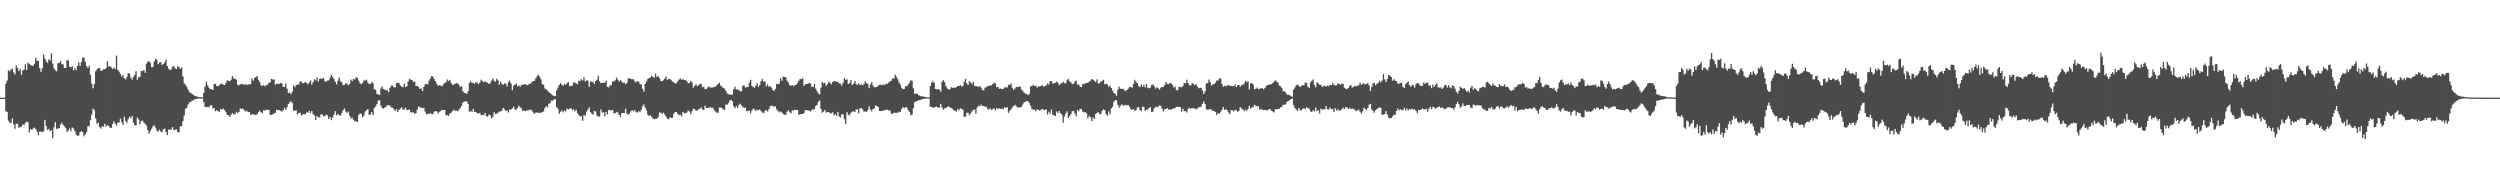 <?xml version="1.0" encoding="UTF-8"?>
<svg xmlns="http://www.w3.org/2000/svg" width="1920" height="150">
  <path d="M0 75.000h1v1.000H0zM1 75.000h1v1.000H1zM2 75.000h1v1.000H2zM3 75.000h1v1.000H3zM4 64.146h1v21.325H4zM5 61.833h1v24.273H5zM6 53.995h1v38.769H6zM7 54.723h1v39.437H7zM8 53.342h1v41.146H8zM9 52.806h1v38.151H9zM10 55.594h1v40.068H10zM11 57.200h1v41.680H11zM12 50.293h1v44.632H12zM13 52.187h1v42.937H13zM14 54.641h1v43.499H14zM15 53.016h1v44.569H15zM16 57.486h1v39.814H16zM17 54.054h1v41.562H17zM18 53.401h1v42.721H18zM19 49.367h1v44.989H19zM20 53.694h1v39.693H20zM21 48.088h1v45.713H21zM22 49.051h1v52.751H22zM23 50.034h1v49.104H23zM24 50.546h1v49.165H24zM25 50.491h1v48.160H25zM26 48.998h1v49.007H26zM27 44.281h1v54.847H27zM28 46.679h1v54.333H28zM29 46.783h1v57.106H29zM30 52.272h1v48.862H30zM31 55.374h1v45.657H31zM32 52.489h1v48.985H32zM33 41.796h1v59.113H33zM34 44.899h1v47.149H34zM35 47.076h1v49.734H35zM36 48.346h1v51.421H36zM37 45.550h1v53.382H37zM38 46.496h1v54.311H38zM39 40.926h1v59.011H39zM40 48.935h1v57.236H40zM41 52.489h1v45.280H41zM42 54.016h1v39.763H42zM43 54.765h1v44.185H43zM44 48.541h1v50.315H44zM45 48.275h1v50.026H45zM46 46.851h1v48.768H46zM47 49.218h1v45.022H47zM48 49.506h1v46.434H48zM49 52.212h1v44.964H49zM50 52.207h1v46.306H50zM51 46.147h1v55.335H51zM52 46.539h1v53.588H52zM53 51.248h1v47.411H53zM54 51.766h1v48.944H54zM55 50.822h1v47.067H55zM56 53.981h1v44.754H56zM57 52.138h1v48.495H57zM58 53.927h1v49.385H58zM59 50.444h1v53.833H59zM60 47.839h1v56.241H60zM61 50.713h1v50.610H61zM62 47.715h1v53.115H62zM63 44.210h1v57.313H63zM64 44.302h1v60.385H64zM65 47.516h1v55.726H65zM66 50.741h1v50.798H66zM67 52.256h1v44.797H67zM68 50.470h1v46.227H68zM69 57.349h1v34.968H69zM70 64.188h1v23.814H70zM71 67.764h1v15.703H71zM72 64.602h1v20.095H72zM73 54.694h1v36.365H73zM74 53.239h1v41.717H74zM75 52.433h1v41.824H75zM76 52.246h1v45.315H76zM77 54.505h1v44.320H77zM78 54.152h1v42.844H78zM79 53.220h1v44.134H79zM80 53.210h1v41.868H80zM81 52.340h1v44.997H81zM82 46.972h1v49.106H82zM83 51.203h1v45.542H83zM84 50.689h1v47.469H84zM85 51.749h1v46.405H85zM86 52.921h1v42.319H86zM87 51.824h1v41.335H87zM88 53.163h1v41.835H88zM89 42.634h1v53.766H89zM90 53.728h1v40.640H90zM91 54.971h1v39.030H91zM92 56.949h1v34.144H92zM93 58.905h1v35.025H93zM94 57.607h1v38.208H94zM95 60.139h1v29.514H95zM96 60.870h1v31.971H96zM97 59.058h1v35.180H97zM98 56.140h1v35.444H98zM99 56.587h1v33.190H99zM100 59.591h1v31.068H100zM101 61.141h1v27.933H101zM102 59.037h1v35.107H102zM103 57.564h1v38.825H103zM104 54.707h1v41.496H104zM105 61.299h1v28.973H105zM106 59.241h1v32.503H106zM107 59.058h1v36.464H107zM108 54.484h1v38.586H108zM109 54.702h1v37.845H109zM110 53.771h1v40.410H110zM111 55.909h1v39.239H111zM112 48.902h1v47.485H112zM113 47.399h1v52.515H113zM114 46.999h1v55.657H114zM115 48.345h1v52.362H115zM116 51.642h1v47.297H116zM117 51.352h1v45.702H117zM118 47.146h1v49.021H118zM119 45.050h1v52.954H119zM120 45.872h1v54.493H120zM121 49.295h1v51.812H121zM122 47.910h1v51.697H122zM123 47.734h1v53.290H123zM124 49.863h1v51.791H124zM125 49.150h1v50.199H125zM126 47.875h1v50.894H126zM127 45.698h1v55.687H127zM128 50.653h1v53.078H128zM129 52.722h1v46.803H129zM130 53.800h1v45.892H130zM131 53.308h1v45.943H131zM132 51.266h1v46.352H132zM133 50.683h1v49.143H133zM134 52.469h1v47.161H134zM135 53.011h1v46.194H135zM136 50.905h1v50.458H136zM137 51.585h1v50.045H137zM138 52.906h1v44.140H138zM139 51.790h1v45.151H139zM140 58.697h1v34.338H140zM141 64.058h1v24.629H141zM142 65.029h1v18.537H142zM143 66.849h1v15.932H143zM144 68.798h1v11.417H144zM145 70.719h1v7.798H145zM146 71.434h1v6.928H146zM147 72.066h1v5.216H147zM148 72.950h1v4.114H148zM149 73.538h1v2.789H149zM150 73.886h1v2.143H150zM151 74.229h1v1.601H151zM152 74.432h1v1.111H152zM153 74.611h1v1.000H153zM154 74.604h1v1.000H154zM155 74.749h1v1.000H155zM156 71.280h1v7.223H156zM157 66.480h1v15.697H157zM158 62.801h1v19.527H158zM159 65.514h1v16.547H159zM160 67.344h1v14.922H160zM161 68.565h1v12.518H161zM162 68.444h1v12.241H162zM163 69.131h1v14.074H163zM164 64.401h1v18.552H164zM165 64.520h1v20.916H165zM166 66.114h1v18.362H166zM167 66.219h1v19.271H167zM168 65.335h1v20.505H168zM169 64.384h1v19.337H169zM170 64.232h1v19.933H170zM171 65.085h1v18.382H171zM172 65.288h1v19.285H172zM173 63.617h1v22.570H173zM174 61.649h1v26.595H174zM175 62.107h1v26.342H175zM176 62.408h1v27.416H176zM177 61.179h1v26.857H177zM178 58.416h1v28.304H178zM179 60.201h1v27.553H179zM180 60.370h1v27.372H180zM181 61.185h1v24.635H181zM182 65.059h1v21.888H182zM183 65.568h1v20.472H183zM184 64.767h1v18.581H184zM185 64.414h1v19.128H185zM186 64.585h1v18.843H186zM187 65.140h1v19.383H187zM188 64.557h1v21.039H188zM189 65.360h1v19.671H189zM190 64.751h1v21.320H190zM191 64.894h1v21.116H191zM192 64.513h1v23.810H192zM193 60.293h1v27.183H193zM194 61.883h1v26.011H194zM195 59.951h1v28.017H195zM196 59.204h1v29.281H196zM197 58.490h1v29.165H197zM198 61.304h1v24.892H198zM199 62.849h1v22.118H199zM200 65.531h1v20.637H200zM201 66.046h1v20.867H201zM202 65.318h1v19.488H202zM203 66.288h1v18.666H203zM204 65.359h1v18.817H204zM205 65.063h1v19.371H205zM206 63.627h1v20.754H206zM207 63.177h1v25.045H207zM208 60.597h1v27.691H208zM209 61.055h1v26.765H209zM210 60.925h1v26.056H210zM211 65.073h1v21.528H211zM212 64.271h1v20.001H212zM213 64.485h1v20.085H213zM214 64.422h1v20.287H214zM215 63.806h1v21.286H215zM216 64.070h1v21.711H216zM217 66.590h1v17.852H217zM218 66.810h1v16.042H218zM219 64.199h1v20.099H219zM220 68.151h1v14.153H220zM221 71.408h1v8.471H221zM222 71.089h1v7.366H222zM223 72.363h1v5.440H223zM224 70.358h1v8.757H224zM225 65.594h1v19.330H225zM226 66.980h1v18.069H226zM227 65.356h1v19.447H227zM228 64.981h1v23.015H228zM229 64.788h1v21.949H229zM230 62.542h1v24.029H230zM231 62.680h1v26.122H231zM232 63.985h1v23.866H232zM233 63.618h1v23.976H233zM234 62.895h1v24.957H234zM235 63.731h1v22.611H235zM236 64.840h1v21.662H236zM237 63.462h1v21.606H237zM238 61.697h1v25.136H238zM239 65.108h1v20.155H239zM240 63.045h1v24.644H240zM241 60.871h1v27.734H241zM242 61.810h1v30.354H242zM243 59.320h1v29.845H243zM244 62.612h1v27.515H244zM245 60.599h1v29.678H245zM246 60.305h1v27.615H246zM247 60.445h1v27.446H247zM248 59.807h1v29.810H248zM249 62.351h1v26.711H249zM250 62.787h1v25.168H250zM251 61.821h1v26.745H251zM252 61.729h1v29.715H252zM253 59.704h1v30.157H253zM254 57.610h1v34.695H254zM255 59.033h1v31.155H255zM256 60.774h1v27.331H256zM257 62.749h1v22.699H257zM258 64.881h1v23.647H258zM259 62.018h1v25.608H259zM260 59.606h1v28.859H260zM261 62.509h1v26.401H261zM262 63.191h1v23.545H262zM263 65.388h1v19.388H263zM264 65.290h1v18.008H264zM265 63.924h1v21.738H265zM266 64.322h1v22.507H266zM267 65.524h1v20.232H267zM268 64.550h1v24.297H268zM269 61.110h1v29.835H269zM270 62.315h1v27.949H270zM271 60.563h1v31.469H271zM272 61.150h1v31.947H272zM273 59.423h1v33.710H273zM274 59.710h1v34.185H274zM275 61.934h1v26.335H275zM276 63.971h1v23.083H276zM277 64.725h1v22.804H277zM278 63.677h1v26.550H278zM279 61.733h1v27.057H279zM280 61.901h1v23.767H280zM281 61.118h1v23.566H281zM282 63.263h1v20.494H282zM283 64.586h1v23.725H283zM284 64.469h1v23.390H284zM285 63.002h1v23.046H285zM286 63.869h1v24.497H286zM287 68.590h1v14.352H287zM288 68.757h1v12.999H288zM289 72.106h1v7.844H289zM290 72.527h1v4.732H290zM291 72.896h1v4.009H291zM292 68.009h1v13.084H292zM293 66.463h1v16.443H293zM294 68.427h1v15.090H294zM295 68.738h1v13.841H295zM296 69.447h1v12.580H296zM297 69.280h1v11.342H297zM298 70.786h1v10.043H298zM299 67.448h1v13.743H299zM300 65.759h1v16.705H300zM301 65.734h1v17.007H301zM302 66.955h1v16.869H302zM303 67.071h1v18.300H303zM304 63.933h1v19.758H304zM305 63.603h1v22.435H305zM306 63.829h1v20.547H306zM307 65.628h1v17.797H307zM308 66.516h1v15.991H308zM309 67.000h1v17.216H309zM310 64.178h1v19.915H310zM311 66.819h1v15.921H311zM312 66.260h1v18.381H312zM313 62.652h1v21.658H313zM314 60.546h1v23.616H314zM315 61.315h1v24.884H315zM316 61.396h1v25.168H316zM317 62.984h1v23.185H317zM318 62.584h1v24.811H318zM319 66.031h1v20.901H319zM320 66.044h1v18.054H320zM321 66.820h1v14.950H321zM322 68.245h1v14.305H322zM323 67.859h1v14.804H323zM324 69.904h1v13.120H324zM325 66.741h1v16.050H325zM326 64.841h1v20.868H326zM327 64.391h1v23.481H327zM328 64.806h1v22.692H328zM329 61.906h1v25.640H329zM330 60.317h1v26.454H330zM331 58.506h1v29.102H331zM332 58.869h1v28.793H332zM333 60.799h1v25.048H333zM334 62.396h1v22.859H334zM335 64.339h1v21.290H335zM336 66.000h1v21.198H336zM337 65.305h1v20.517H337zM338 65.797h1v19.324H338zM339 66.206h1v18.113H339zM340 64.858h1v19.725H340zM341 63.688h1v20.758H341zM342 63.180h1v25.213H342zM343 61.039h1v27.332H343zM344 62.215h1v26.897H344zM345 61.287h1v26.002H345zM346 63.660h1v22.971H346zM347 65.078h1v20.304H347zM348 64.978h1v19.272H348zM349 64.304h1v20.853H349zM350 63.856h1v21.160H350zM351 64.157h1v21.408H351zM352 65.133h1v19.085H352zM353 66.806h1v16.222H353zM354 66.112h1v15.261H354zM355 70.064h1v8.661H355zM356 71.196h1v6.999H356zM357 71.473h1v6.198H357zM358 72.114h1v5.870H358zM359 69.970h1v9.873H359zM360 63.725h1v22.152H360zM361 62.365h1v22.780H361zM362 63.705h1v22.289H362zM363 63.637h1v20.008H363zM364 64.529h1v21.507H364zM365 62.923h1v23.046H365zM366 63.536h1v23.500H366zM367 64.605h1v22.538H367zM368 63.434h1v23.285H368zM369 61.170h1v27.251H369zM370 62.273h1v25.962H370zM371 63.154h1v25.250H371zM372 62.544h1v24.210H372zM373 63.106h1v26.002H373zM374 63.485h1v26.169H374zM375 64.533h1v23.423H375zM376 63.672h1v24.845H376zM377 61.897h1v29.106H377zM378 60.226h1v29.536H378zM379 62.043h1v24.131H379zM380 62.949h1v24.579H380zM381 60.460h1v26.841H381zM382 61.694h1v24.885H382zM383 65.006h1v20.666H383zM384 62.729h1v22.953H384zM385 64.437h1v20.456H385zM386 65.128h1v17.734H386zM387 64.069h1v19.921H387zM388 64.228h1v21.053H388zM389 66.339h1v18.444H389zM390 63.138h1v23.264H390zM391 62.033h1v22.024H391zM392 64.094h1v19.986H392zM393 69.308h1v13.979H393zM394 65.774h1v16.145H394zM395 64.985h1v19.120H395zM396 64.075h1v20.149H396zM397 66.304h1v16.562H397zM398 65.460h1v15.760H398zM399 66.705h1v15.806H399zM400 65.190h1v18.001H400zM401 65.074h1v20.214H401zM402 64.910h1v19.924H402zM403 64.567h1v20.873H403zM404 65.432h1v19.339H404zM405 65.159h1v19.740H405zM406 64.289h1v20.058H406zM407 64.282h1v19.966H407zM408 63.082h1v21.821H408zM409 62.224h1v24.225H409zM410 62.045h1v25.356H410zM411 60.240h1v26.184H411zM412 58.504h1v27.919H412zM413 57.293h1v29.275H413zM414 58.915h1v27.799H414zM415 60.999h1v25.597H415zM416 64.715h1v21.302H416zM417 65.097h1v20.443H417zM418 68.066h1v14.951H418zM419 68.701h1v12.843H419zM420 69.426h1v12.999H420zM421 70.690h1v9.054H421zM422 71.408h1v7.872H422zM423 72.414h1v4.793H423zM424 73.160h1v4.153H424zM425 73.752h1v2.542H425zM426 73.884h1v2.225H426zM427 69.477h1v12.822H427zM428 67.247h1v16.234H428zM429 65.229h1v22.239H429zM430 63.847h1v21.958H430zM431 64.991h1v19.861H431zM432 65.962h1v20.288H432zM433 64.437h1v20.304H433zM434 65.130h1v20.416H434zM435 63.865h1v19.540H435zM436 63.026h1v21.018H436zM437 66.214h1v17.349H437zM438 65.890h1v17.191H438zM439 65.895h1v18.633H439zM440 63.353h1v20.604H440zM441 63.322h1v22.249H441zM442 64.077h1v20.195H442zM443 64.714h1v22.204H443zM444 61.935h1v26.353H444zM445 62.312h1v27.144H445zM446 60.795h1v28.437H446zM447 61.774h1v31.013H447zM448 59.458h1v28.989H448zM449 62.520h1v26.379H449zM450 61.687h1v24.103H450zM451 61.950h1v22.314H451zM452 66.596h1v15.849H452zM453 62.530h1v23.572H453zM454 62.819h1v24.468H454zM455 63.194h1v24.848H455zM456 64.543h1v20.649H456zM457 62.226h1v23.524H457zM458 61.186h1v27.718H458zM459 58.143h1v31.419H459zM460 62.422h1v27.090H460zM461 63.876h1v20.210H461zM462 63.646h1v22.813H462zM463 63.331h1v22.777H463zM464 63.656h1v25.559H464zM465 61.987h1v23.943H465zM466 66.627h1v21.309H466zM467 67.130h1v17.232H467zM468 65.647h1v18.984H468zM469 65.312h1v19.510H469zM470 62.501h1v21.926H470zM471 62.536h1v24.492H471zM472 61.687h1v25.319H472zM473 59.534h1v26.325H473zM474 61.171h1v25.292H474zM475 62.596h1v25.677H475zM476 61.550h1v28.265H476zM477 62.683h1v24.213H477zM478 63.686h1v23.129H478zM479 63.362h1v23.448H479zM480 64.705h1v18.755H480zM481 63.712h1v23.606H481zM482 60.132h1v27.862H482zM483 60.202h1v26.882H483zM484 60.621h1v24.879H484zM485 60.884h1v23.664H485zM486 60.833h1v24.780H486zM487 62.469h1v21.957H487zM488 63.222h1v22.945H488zM489 62.415h1v24.008H489zM490 62.676h1v22.687H490zM491 64.446h1v21.730H491zM492 64.880h1v19.562H492zM493 68.133h1v13.418H493zM494 70.418h1v9.771H494zM495 64.466h1v18.169H495zM496 62.527h1v22.263H496zM497 60.725h1v27.319H497zM498 59.908h1v29.162H498zM499 59.566h1v28.969H499zM500 58.221h1v31.501H500zM501 58.868h1v32.192H501zM502 59.695h1v31.878H502zM503 56.477h1v34.717H503zM504 59.163h1v32.117H504zM505 58.277h1v31.623H505zM506 60.027h1v26.335H506zM507 62.168h1v24.410H507zM508 62.369h1v25.179H508zM509 61.601h1v24.926H509zM510 60.436h1v27.458H510zM511 58.674h1v30.750H511zM512 61.374h1v29.703H512zM513 60.685h1v30.955H513zM514 60.595h1v29.330H514zM515 61.651h1v28.927H515zM516 62.601h1v27.783H516zM517 63.292h1v23.983H517zM518 64.043h1v22.075H518zM519 63.933h1v22.079H519zM520 62.439h1v25.028H520zM521 61.083h1v27.280H521zM522 60.192h1v27.891H522zM523 61.220h1v28.259H523zM524 60.793h1v25.147H524zM525 61.453h1v25.461H525zM526 61.570h1v25.365H526zM527 62.380h1v24.088H527zM528 63.873h1v20.949H528zM529 63.856h1v21.789H529zM530 62.263h1v25.290H530zM531 63.178h1v22.342H531zM532 67.351h1v16.183H532zM533 65.986h1v17.884H533zM534 64.668h1v20.391H534zM535 66.129h1v18.765H535zM536 65.472h1v18.507H536zM537 64.680h1v18.975H537zM538 64.253h1v18.186H538zM539 67.026h1v16.916H539zM540 66.598h1v17.985H540zM541 68.399h1v12.774H541zM542 68.330h1v14.654H542zM543 67.122h1v15.718H543zM544 66.476h1v16.328H544zM545 67.189h1v14.921H545zM546 67.265h1v15.574H546zM547 67.124h1v15.615H547zM548 66.664h1v17.842H548zM549 66.587h1v19.050H549zM550 65.457h1v21.116H550zM551 64.497h1v22.014H551zM552 63.504h1v19.156H552zM553 65.759h1v16.794H553zM554 66.543h1v16.478H554zM555 67.651h1v16.434H555zM556 68.053h1v16.220H556zM557 69.812h1v10.392H557zM558 71.754h1v8.722H558zM559 72.437h1v6.590H559zM560 72.450h1v4.824H560zM561 72.984h1v3.708H561zM562 72.553h1v5.354H562zM563 68.478h1v13.210H563zM564 66.680h1v16.578H564zM565 68.556h1v12.805H565zM566 68.760h1v14.169H566zM567 69.200h1v11.262H567zM568 70.202h1v9.482H568zM569 69.974h1v10.950H569zM570 65.748h1v16.385H570zM571 65.649h1v17.166H571zM572 67.239h1v15.503H572zM573 66.934h1v18.519H573zM574 66.656h1v18.594H574zM575 63.425h1v21.512H575zM576 61.295h1v25.684H576zM577 65.977h1v18.847H577zM578 66.924h1v16.473H578zM579 67.378h1v16.623H579zM580 65.838h1v19.423H580zM581 63.944h1v20.211H581zM582 66.725h1v18.034H582zM583 65.307h1v18.637H583zM584 62.316h1v23.109H584zM585 60.700h1v25.680H585zM586 62.894h1v23.976H586zM587 62.395h1v22.701H587zM588 66.293h1v18.300H588zM589 64.777h1v20.865H589zM590 66.648h1v17.312H590zM591 66.085h1v15.508H591zM592 67.274h1v13.829H592zM593 69.118h1v12.121H593zM594 69.929h1v12.157H594zM595 68.252h1v13.344H595zM596 64.524h1v19.477H596zM597 64.726h1v20.425H597zM598 64.137h1v22.203H598zM599 59.987h1v25.688H599zM600 61.979h1v24.410H600zM601 58.837h1v28.703H601zM602 59.067h1v29.124H602zM603 59.490h1v28.609H603zM604 61.967h1v23.811H604zM605 63.444h1v21.335H605zM606 65.468h1v20.688H606zM607 65.756h1v21.216H607zM608 65.354h1v19.506H608zM609 66.328h1v18.396H609zM610 65.243h1v19.028H610zM611 65.014h1v19.527H611zM612 63.583h1v20.822H612zM613 62.075h1v26.126H613zM614 60.620h1v27.012H614zM615 60.929h1v26.695H615zM616 60.030h1v27.541H616zM617 65.918h1v20.817H617zM618 64.740h1v19.754H618zM619 64.532h1v20.177H619zM620 64.323h1v20.325H620zM621 63.638h1v21.433H621zM622 64.135h1v21.505H622zM623 66.649h1v17.617H623zM624 66.823h1v17.386H624zM625 64.528h1v19.147H625zM626 68.039h1v13.439H626zM627 70.032h1v10.543H627zM628 71.786h1v6.393H628zM629 72.425h1v4.791H629zM630 67.353h1v16.267H630zM631 62.840h1v23.700H631zM632 63.999h1v21.780H632zM633 63.588h1v20.843H633zM634 65.878h1v20.715H634zM635 64.625h1v21.375H635zM636 62.800h1v23.288H636zM637 63.588h1v23.372H637zM638 64.762h1v22.297H638zM639 62.960h1v23.273H639zM640 62.287h1v26.373H640zM641 62.311h1v25.219H641zM642 62.940h1v26.115H642zM643 62.630h1v23.347H643zM644 64.073h1v25.361H644zM645 64.198h1v26.006H645zM646 65.862h1v21.861H646zM647 63.650h1v24.327H647zM648 59.974h1v31.587H648zM649 61.356h1v34.026H649zM650 60.943h1v25.238H650zM651 64.503h1v23.563H651zM652 63.823h1v24.774H652zM653 61.350h1v25.335H653zM654 65.347h1v20.470H654zM655 64.279h1v21.137H655zM656 62.226h1v23.848H656zM657 64.325h1v19.894H657zM658 65.406h1v18.340H658zM659 63.843h1v23.174H659zM660 65.190h1v18.118H660zM661 64.808h1v18.205H661zM662 65.507h1v18.475H662zM663 64.655h1v21.135H663zM664 62.398h1v23.220H664zM665 63.830h1v22.080H665zM666 64.606h1v20.030H666zM667 67.636h1v14.034H667zM668 64.873h1v19.235H668zM669 63.251h1v22.215H669zM670 65.705h1v17.993H670zM671 67.058h1v16.140H671zM672 66.923h1v14.108H672zM673 66.657h1v14.780H673zM674 65.743h1v16.551H674zM675 65.134h1v20.069H675zM676 65.051h1v20.318H676zM677 65.404h1v19.747H677zM678 64.733h1v20.112H678zM679 65.405h1v19.336H679zM680 64.159h1v20.036H680zM681 64.411h1v19.902H681zM682 63.390h1v21.628H682zM683 62.389h1v22.401H683zM684 62.010h1v25.271H684zM685 60.199h1v27.271H685zM686 60.265h1v26.193H686zM687 57.315h1v29.294H687zM688 58.908h1v27.772H688zM689 60.831h1v25.759H689zM690 63.213h1v22.489H690zM691 64.945h1v21.040H691zM692 67.371h1v16.265H692zM693 68.524h1v13.711H693zM694 68.303h1v14.836H694zM695 66.209h1v16.125H695zM696 66.302h1v16.265H696zM697 64.840h1v19.790H697zM698 63.483h1v22.588H698zM699 61.686h1v26.848H699zM700 62.044h1v25.919H700zM701 67.789h1v15.351H701zM702 72.107h1v6.336H702zM703 71.758h1v6.121H703zM704 71.963h1v5.626H704zM705 73.067h1v3.976H705zM706 73.458h1v3.459H706zM707 73.988h1v2.433H707zM708 73.940h1v2.198H708zM709 74.247h1v1.674H709zM710 74.371h1v1.314H710zM711 74.622h1v1.000H711zM712 74.728h1v1.000H712zM713 74.753h1v1.000H713zM714 66.042h1v15.925H714zM715 63.643h1v18.505H715zM716 62.255h1v20.322H716zM717 63.743h1v18.923H717zM718 68.312h1v13.681H718zM719 68.637h1v13.300H719zM720 68.282h1v14.453H720zM721 68.861h1v13.800H721zM722 70.344h1v9.358H722zM723 62.825h1v19.695H723zM724 61.533h1v22.716H724zM725 63.151h1v20.118H725zM726 66.125h1v16.793H726zM727 67.911h1v14.259H727zM728 68.547h1v13.098H728zM729 68.708h1v13.888H729zM730 66.981h1v15.840H730zM731 67.498h1v16.063H731zM732 67.271h1v17.538H732zM733 67.472h1v17.547H733zM734 66.902h1v18.801H734zM735 66.048h1v17.768H735zM736 66.098h1v18.693H736zM737 65.220h1v17.900H737zM738 66.431h1v17.210H738zM739 65.922h1v18.243H739zM740 62.983h1v26.806H740zM741 60.617h1v28.908H741zM742 64.080h1v22.592H742zM743 65.215h1v21.290H743zM744 62.417h1v26.122H744zM745 63.357h1v23.803H745zM746 64.674h1v20.873H746zM747 62.794h1v21.493H747zM748 65.926h1v18.180H748zM749 66.127h1v21.295H749zM750 66.330h1v16.251H750zM751 66.779h1v14.316H751zM752 66.050h1v15.638H752zM753 67.448h1v12.887H753zM754 69.029h1v12.441H754zM755 69.490h1v11.866H755zM756 67.269h1v14.813H756zM757 67.041h1v14.836H757zM758 65.993h1v17.495H758zM759 66.180h1v18.044H759zM760 65.417h1v17.771H760zM761 65.697h1v18.827H761zM762 64.520h1v19.280H762zM763 63.525h1v19.637H763zM764 64.060h1v20.624H764zM765 66.967h1v15.982H765zM766 66.822h1v16.957H766zM767 68.256h1v14.933H767zM768 67.944h1v15.678H768zM769 68.392h1v14.990H769zM770 68.259h1v15.602H770zM771 67.294h1v15.113H771zM772 66.804h1v16.071H772zM773 67.312h1v14.988H773zM774 65.027h1v21.604H774zM775 65.387h1v19.746H775zM776 64.042h1v19.867H776zM777 67.417h1v14.989H777zM778 69.159h1v12.319H778zM779 67.973h1v12.536H779zM780 66.827h1v14.752H780zM781 66.942h1v15.722H781zM782 66.663h1v15.773H782zM783 66.374h1v16.045H783zM784 68.627h1v13.472H784zM785 69.797h1v10.462H785zM786 71.057h1v7.439H786zM787 71.896h1v6.243H787zM788 72.173h1v5.408H788zM789 73.130h1v4.636H789zM790 72.083h1v7.073H790zM791 66.188h1v15.090H791zM792 66.253h1v17.291H792zM793 65.069h1v19.288H793zM794 66.008h1v18.113H794zM795 65.889h1v19.652H795zM796 67.288h1v16.664H796zM797 66.424h1v17.892H797zM798 66.349h1v18.671H798zM799 66.023h1v18.237H799zM800 65.349h1v18.372H800zM801 66.606h1v17.632H801zM802 66.115h1v18.421H802zM803 65.604h1v18.350H803zM804 64.139h1v23.782H804zM805 64.941h1v20.863H805zM806 62.445h1v24.884H806zM807 62.201h1v21.865H807zM808 64.107h1v24.009H808zM809 63.976h1v24.499H809zM810 63.568h1v25.563H810zM811 62.685h1v22.994H811zM812 63.591h1v23.248H812zM813 65.504h1v19.739H813zM814 64.284h1v22.476H814zM815 63.973h1v24.062H815zM816 62.760h1v31.540H816zM817 63.848h1v25.748H817zM818 64.081h1v23.142H818zM819 61.592h1v23.889H819zM820 60.549h1v30.058H820zM821 62.376h1v26.822H821zM822 63.315h1v24.383H822zM823 64.473h1v20.992H823zM824 64.403h1v20.873H824zM825 62.710h1v24.308H825zM826 61.978h1v27.440H826zM827 64.946h1v19.588H827zM828 64.929h1v20.452H828zM829 66.571h1v17.112H829zM830 66.926h1v16.889H830zM831 64.582h1v21.109H831zM832 64.726h1v21.671H832zM833 63.950h1v22.121H833zM834 63.724h1v23.388H834zM835 63.431h1v27.539H835zM836 62.795h1v26.193H836zM837 61.939h1v28.110H837zM838 60.663h1v32.440H838zM839 61.233h1v28.915H839zM840 62.051h1v29.398H840zM841 63.062h1v24.451H841zM842 60.904h1v25.824H842zM843 64.333h1v21.737H843zM844 63.835h1v23.825H844zM845 62.593h1v24.919H845zM846 62.131h1v23.002H846zM847 61.284h1v22.626H847zM848 64.699h1v19.917H848zM849 64.338h1v23.220H849zM850 64.834h1v24.127H850zM851 66.702h1v18.912H851zM852 65.668h1v22.162H852zM853 67.523h1v15.759H853zM854 69.596h1v12.355H854zM855 71.423h1v6.697H855zM856 72.216h1v4.738H856zM857 73.622h1v3.458H857zM858 68.904h1v11.597H858zM859 66.531h1v16.251H859zM860 68.075h1v13.224H860zM861 68.324h1v11.738H861zM862 68.116h1v13.002H862zM863 69.288h1v11.777H863zM864 70.074h1v10.409H864zM865 69.100h1v11.818H865zM866 68.070h1v12.596H866zM867 66.929h1v15.024H867zM868 66.737h1v17.290H868zM869 67.372h1v16.789H869zM870 64.455h1v19.372H870zM871 61.266h1v23.858H871zM872 62.799h1v21.727H872zM873 63.968h1v18.673H873zM874 66.114h1v16.156H874zM875 66.920h1v17.597H875zM876 64.911h1v20.496H876zM877 66.651h1v15.265H877zM878 65.320h1v16.873H878zM879 67.105h1v18.035H879zM880 64.584h1v19.633H880zM881 67.448h1v16.783H881zM882 67.844h1v15.043H882zM883 67.204h1v15.070H883zM884 65.352h1v20.798H884zM885 64.790h1v20.953H885zM886 66.483h1v16.735H886zM887 68.016h1v13.998H887zM888 66.989h1v15.278H888zM889 67.666h1v14.193H889zM890 68.819h1v12.193H890zM891 67.271h1v13.994H891zM892 66.724h1v16.826H892zM893 66.762h1v18.897H893zM894 65.301h1v18.620H894zM895 63.016h1v20.696H895zM896 64.363h1v18.674H896zM897 64.659h1v19.531H897zM898 63.647h1v20.373H898zM899 64.104h1v20.172H899zM900 65.380h1v18.065H900zM901 67.259h1v16.189H901zM902 66.495h1v16.390H902zM903 69.224h1v12.802H903zM904 69.302h1v12.660H904zM905 66.445h1v15.694H905zM906 66.986h1v15.263H906zM907 67.020h1v18.812H907zM908 66.094h1v17.391H908zM909 63.663h1v21.759H909zM910 64.048h1v21.313H910zM911 61.179h1v25.201H911zM912 63.712h1v19.893H912zM913 65.414h1v17.413H913zM914 65.707h1v17.742H914zM915 64.033h1v18.914H915zM916 64.166h1v19.144H916zM917 65.411h1v17.739H917zM918 64.571h1v19.492H918zM919 66.314h1v17.119H919zM920 67.811h1v14.614H920zM921 67.401h1v14.933H921zM922 67.495h1v14.289H922zM923 69.584h1v10.188H923zM924 72.253h1v5.676H924zM925 70.224h1v9.709H925zM926 64.092h1v19.716H926zM927 63.805h1v20.535H927zM928 61.103h1v22.835H928zM929 63.140h1v20.781H929zM930 65.814h1v18.373H930zM931 64.827h1v20.396H931zM932 64.522h1v20.740H932zM933 63.395h1v22.650H933zM934 61.807h1v26.550H934zM935 61.866h1v25.074H935zM936 60.189h1v27.086H936zM937 60.217h1v25.660H937zM938 64.430h1v19.934H938zM939 66.483h1v15.743H939zM940 65.818h1v18.622H940zM941 66.243h1v17.536H941zM942 65.765h1v18.993H942zM943 65.160h1v21.105H943zM944 65.985h1v21.743H944zM945 65.780h1v18.726H945zM946 66.325h1v18.379H946zM947 66.061h1v19.638H947zM948 64.770h1v19.618H948zM949 66.820h1v17.905H949zM950 65.376h1v20.514H950zM951 65.174h1v20.014H951zM952 66.553h1v15.737H952zM953 65.424h1v17.811H953zM954 65.071h1v19.056H954zM955 64.248h1v20.856H955zM956 62.227h1v21.958H956zM957 63.145h1v22.027H957zM958 62.483h1v21.243H958zM959 68.732h1v12.574H959zM960 64.039h1v19.342H960zM961 63.773h1v18.801H961zM962 64.957h1v17.190H962zM963 68.568h1v11.875H963zM964 68.223h1v13.241H964zM965 67.206h1v14.481H965zM966 68.432h1v13.148H966zM967 68.190h1v16.106H967zM968 67.760h1v15.902H968zM969 67.677h1v16.499H969zM970 68.668h1v15.981H970zM971 67.608h1v16.692H971zM972 65.929h1v18.808H972zM973 65.264h1v19.447H973zM974 65.154h1v18.751H974zM975 64.838h1v18.916H975zM976 64.553h1v20.606H976zM977 63.806h1v21.775H977zM978 62.686h1v23.727H978zM979 61.640h1v22.247H979zM980 62.653h1v21.302H980zM981 63.327h1v20.363H981zM982 65.746h1v17.791H982zM983 66.264h1v16.205H983zM984 67.652h1v14.311H984zM985 70.251h1v10.109H985zM986 69.969h1v10.572H986zM987 71.101h1v8.911H987zM988 72.645h1v5.483H988zM989 72.728h1v4.835H989zM990 73.097h1v3.791H990zM991 73.814h1v2.341H991zM992 74.354h1v1.438H992zM993 68.807h1v11.943H993zM994 67.049h1v15.924H994zM995 65.527h1v18.687H995zM996 64.816h1v20.272H996zM997 65.914h1v17.003H997zM998 66.816h1v17.812H998zM999 65.868h1v18.876H999zM1000 65.489h1v18.007H1000zM1001 65.318h1v17.830H1001zM1002 63.261h1v20.654H1002zM1003 63.716h1v18.668H1003zM1004 66.584h1v16.411H1004zM1005 67.520h1v15.954H1005zM1006 63.220h1v22.352H1006zM1007 62.158h1v23.915H1007zM1008 60.992h1v23.566H1008zM1009 65.214h1v20.274H1009zM1010 66.970h1v15.730H1010zM1011 63.171h1v22.140H1011zM1012 64.092h1v20.645H1012zM1013 65.120h1v22.090H1013zM1014 65.200h1v18.177H1014zM1015 66.744h1v17.481H1015zM1016 66.155h1v17.862H1016zM1017 65.838h1v17.996H1017zM1018 66.559h1v14.921H1018zM1019 65.663h1v18.228H1019zM1020 66.226h1v17.885H1020zM1021 65.106h1v17.436H1021zM1022 65.366h1v18.604H1022zM1023 63.716h1v19.934H1023zM1024 65.216h1v20.803H1024zM1025 65.654h1v17.487H1025zM1026 65.500h1v19.350H1026zM1027 64.155h1v19.795H1027zM1028 64.381h1v20.742H1028zM1029 65.106h1v19.653H1029zM1030 64.232h1v19.718H1030zM1031 64.429h1v18.310H1031zM1032 67.360h1v16.498H1032zM1033 68.088h1v14.234H1033zM1034 68.420h1v14.109H1034zM1035 67.600h1v16.108H1035zM1036 66.112h1v16.700H1036zM1037 65.232h1v18.532H1037zM1038 67.287h1v16.098H1038zM1039 66.720h1v16.770H1039zM1040 65.927h1v18.511H1040zM1041 66.339h1v19.021H1041zM1042 65.716h1v19.130H1042zM1043 65.489h1v18.660H1043zM1044 63.396h1v22.396H1044zM1045 65.094h1v22.026H1045zM1046 64.307h1v21.231H1046zM1047 64.070h1v18.700H1047zM1048 64.754h1v18.897H1048zM1049 64.521h1v19.978H1049zM1050 63.594h1v19.410H1050zM1051 65.593h1v14.855H1051zM1052 69.857h1v9.873H1052zM1053 66.693h1v17.378H1053zM1054 64.075h1v21.088H1054zM1055 63.560h1v23.020H1055zM1056 65.446h1v19.079H1056zM1057 64.224h1v19.551H1057zM1058 63.635h1v19.316H1058zM1059 62.081h1v20.226H1059zM1060 63.231h1v19.694H1060zM1061 61.902h1v26.267H1061zM1062 56.896h1v31.078H1062zM1063 60.956h1v26.691H1063zM1064 62.977h1v22.362H1064zM1065 60.599h1v27.501H1065zM1066 57.774h1v32.590H1066zM1067 57.900h1v32.912H1067zM1068 59.148h1v31.531H1068zM1069 61.966h1v27.419H1069zM1070 60.818h1v27.406H1070zM1071 62.026h1v26.195H1071zM1072 62.174h1v23.010H1072zM1073 64.186h1v19.237H1073zM1074 64.316h1v20.356H1074zM1075 63.675h1v20.139H1075zM1076 63.593h1v21.086H1076zM1077 66.654h1v17.804H1077zM1078 67.599h1v15.244H1078zM1079 64.687h1v20.162H1079zM1080 63.547h1v19.740H1080zM1081 62.525h1v22.339H1081zM1082 65.395h1v18.342H1082zM1083 66.643h1v17.467H1083zM1084 65.248h1v18.213H1084zM1085 65.623h1v18.560H1085zM1086 67.249h1v16.700H1086zM1087 64.714h1v20.477H1087zM1088 63.805h1v23.067H1088zM1089 63.994h1v20.479H1089zM1090 65.510h1v19.097H1090zM1091 66.051h1v18.036H1091zM1092 65.843h1v17.536H1092zM1093 63.228h1v20.838H1093zM1094 64.487h1v19.568H1094zM1095 63.372h1v20.160H1095zM1096 63.662h1v22.063H1096zM1097 65.808h1v17.717H1097zM1098 65.541h1v16.420H1098zM1099 67.739h1v16.089H1099zM1100 64.956h1v17.001H1100zM1101 66.808h1v15.689H1101zM1102 65.168h1v18.370H1102zM1103 63.923h1v18.807H1103zM1104 67.108h1v15.085H1104zM1105 67.270h1v14.466H1105zM1106 67.114h1v15.934H1106zM1107 68.372h1v14.038H1107zM1108 67.317h1v15.952H1108zM1109 65.479h1v18.401H1109zM1110 65.243h1v18.142H1110zM1111 67.203h1v15.337H1111zM1112 65.364h1v17.025H1112zM1113 67.021h1v15.322H1113zM1114 67.835h1v15.260H1114zM1115 65.699h1v17.226H1115zM1116 66.168h1v18.052H1116zM1117 68.047h1v14.423H1117zM1118 70.563h1v9.265H1118zM1119 71.872h1v6.315H1119zM1120 69.823h1v10.286H1120zM1121 66.499h1v16.294H1121zM1122 67.495h1v14.296H1122zM1123 68.309h1v11.058H1123zM1124 67.603h1v13.736H1124zM1125 68.967h1v12.388H1125zM1126 70.523h1v10.157H1126zM1127 69.680h1v10.863H1127zM1128 71.053h1v9.582H1128zM1129 67.331h1v15.335H1129zM1130 65.997h1v17.096H1130zM1131 68.961h1v11.361H1131zM1132 67.747h1v12.851H1132zM1133 68.240h1v13.014H1133zM1134 69.751h1v10.911H1134zM1135 70.099h1v10.691H1135zM1136 67.845h1v13.203H1136zM1137 67.370h1v13.738H1137zM1138 66.610h1v16.481H1138zM1139 66.735h1v17.399H1139zM1140 67.296h1v16.882H1140zM1141 63.320h1v21.847H1141zM1142 62.795h1v22.351H1142zM1143 64.096h1v18.809H1143zM1144 65.200h1v18.185H1144zM1145 66.091h1v16.077H1145zM1146 64.182h1v19.352H1146zM1147 65.657h1v18.784H1147zM1148 65.841h1v17.484H1148zM1149 66.741h1v14.940H1149zM1150 66.941h1v14.619H1150zM1151 64.573h1v18.577H1151zM1152 65.866h1v15.986H1152zM1153 66.091h1v15.891H1153zM1154 66.217h1v16.847H1154zM1155 64.796h1v18.485H1155zM1156 66.838h1v15.717H1156zM1157 66.463h1v15.194H1157zM1158 67.213h1v15.506H1158zM1159 68.852h1v12.730H1159zM1160 69.864h1v10.730H1160zM1161 69.290h1v12.418H1161zM1162 68.988h1v12.238H1162zM1163 67.064h1v17.820H1163zM1164 66.802h1v15.324H1164zM1165 65.616h1v19.975H1165zM1166 64.710h1v19.738H1166zM1167 64.812h1v19.625H1167zM1168 64.545h1v19.466H1168zM1169 63.584h1v20.675H1169zM1170 64.452h1v19.871H1170zM1171 67.250h1v15.894H1171zM1172 66.764h1v16.971H1172zM1173 68.097h1v15.484H1173zM1174 67.753h1v15.564H1174zM1175 68.307h1v14.929H1175zM1176 68.269h1v15.543H1176zM1177 67.308h1v15.451H1177zM1178 66.881h1v15.546H1178zM1179 63.751h1v20.145H1179zM1180 63.825h1v21.366H1180zM1181 61.381h1v25.939H1181zM1182 59.102h1v24.798H1182zM1183 63.688h1v18.564H1183zM1184 66.532h1v15.020H1184zM1185 66.910h1v15.656H1185zM1186 65.472h1v17.404H1186zM1187 64.771h1v19.604H1187zM1188 65.144h1v19.260H1188zM1189 65.693h1v17.651H1189zM1190 67.701h1v15.391H1190zM1191 67.541h1v14.851H1191zM1192 68.128h1v14.937H1192zM1193 67.389h1v15.951H1193zM1194 69.481h1v12.950H1194zM1195 70.466h1v9.512H1195zM1196 67.980h1v14.141H1196zM1197 63.322h1v21.446H1197zM1198 61.707h1v24.052H1198zM1199 61.040h1v22.820H1199zM1200 63.337h1v19.610H1200zM1201 65.436h1v19.320H1201zM1202 64.595h1v20.553H1202zM1203 64.849h1v20.187H1203zM1204 64.079h1v21.774H1204zM1205 65.309h1v20.397H1205zM1206 63.317h1v25.374H1206zM1207 65.340h1v20.763H1207zM1208 66.105h1v18.818H1208zM1209 67.702h1v17.070H1209zM1210 66.264h1v22.344H1210zM1211 66.523h1v19.464H1211zM1212 63.416h1v23.437H1212zM1213 62.594h1v24.119H1213zM1214 60.534h1v29.119H1214zM1215 60.326h1v29.928H1215zM1216 61.634h1v28.152H1216zM1217 66.085h1v18.661H1217zM1218 65.964h1v19.863H1218zM1219 64.849h1v20.859H1219zM1220 65.836h1v19.555H1220zM1221 65.540h1v20.506H1221zM1222 65.674h1v19.743H1222zM1223 65.032h1v19.276H1223zM1224 65.409h1v17.593H1224zM1225 64.994h1v18.953H1225zM1226 67.078h1v15.396H1226zM1227 65.969h1v16.989H1227zM1228 66.691h1v17.624H1228zM1229 61.749h1v21.837H1229zM1230 62.032h1v21.444H1230zM1231 64.262h1v19.901H1231zM1232 66.793h1v14.586H1232zM1233 68.113h1v14.063H1233zM1234 64.560h1v17.878H1234zM1235 62.665h1v20.855H1235zM1236 64.617h1v18.137H1236zM1237 67.075h1v15.400H1237zM1238 68.694h1v13.058H1238zM1239 68.184h1v13.462H1239zM1240 68.622h1v13.221H1240zM1241 68.070h1v15.705H1241zM1242 67.737h1v16.054H1242zM1243 67.389h1v16.659H1243zM1244 68.281h1v16.204H1244zM1245 68.417h1v16.000H1245zM1246 66.295h1v18.226H1246zM1247 65.238h1v19.555H1247zM1248 65.443h1v18.761H1248zM1249 64.865h1v18.570H1249zM1250 64.535h1v19.643H1250zM1251 63.907h1v21.682H1251zM1252 62.955h1v23.471H1252zM1253 61.645h1v22.784H1253zM1254 61.822h1v21.832H1254zM1255 62.689h1v21.300H1255zM1256 64.082h1v19.622H1256zM1257 65.767h1v17.354H1257zM1258 66.964h1v15.094H1258zM1259 69.399h1v11.349H1259zM1260 71.145h1v8.194H1260zM1261 70.194h1v9.604H1261zM1262 68.847h1v12.389H1262zM1263 67.384h1v15.531H1263zM1264 66.144h1v18.145H1264zM1265 64.033h1v21.321H1265zM1266 63.775h1v24.788H1266zM1267 63.584h1v25.453H1267zM1268 64.004h1v23.390H1268zM1269 63.991h1v22.026H1269zM1270 65.678h1v19.239H1270zM1271 68.443h1v13.097H1271zM1272 72.419h1v4.874H1272zM1273 72.616h1v4.627H1273zM1274 73.121h1v3.879H1274zM1275 73.561h1v3.025H1275zM1276 73.644h1v2.898H1276zM1277 73.859h1v2.438H1277zM1278 73.937h1v2.168H1278zM1279 74.313h1v1.423H1279zM1280 74.615h1v1.000H1280zM1281 74.761h1v1.000H1281zM1282 74.771h1v1.000H1282zM1283 74.765h1v1.000H1283zM1284 74.887h1v1.000H1284zM1285 74.880h1v1.000H1285zM1286 74.881h1v1.000H1286zM1287 65.912h1v20.458H1287zM1288 64.291h1v24.872H1288zM1289 55.462h1v33.797H1289zM1290 55.290h1v34.345H1290zM1291 52.178h1v36.169H1291zM1292 53.341h1v36.790H1292zM1293 57.252h1v40.634H1293zM1294 56.361h1v42.579H1294zM1295 52.760h1v39.793H1295zM1296 54.365h1v39.084H1296zM1297 52.697h1v44.571H1297zM1298 53.402h1v41.961H1298zM1299 58.125h1v36.374H1299zM1300 55.319h1v37.017H1300zM1301 51.003h1v47.492H1301zM1302 53.728h1v43.966H1302zM1303 50.939h1v44.452H1303zM1304 49.964h1v52.445H1304zM1305 49.292h1v47.257H1305zM1306 47.759h1v56.558H1306zM1307 53.831h1v50.016H1307zM1308 52.041h1v49.277H1308zM1309 51.846h1v51.463H1309zM1310 53.197h1v42.946H1310zM1311 53.943h1v47.601H1311zM1312 51.492h1v51.003H1312zM1313 45.630h1v55.984H1313zM1314 40.688h1v62.419H1314zM1315 45.456h1v54.024H1315zM1316 46.647h1v56.170H1316zM1317 49.344h1v51.343H1317zM1318 51.958h1v49.014H1318zM1319 45.796h1v51.356H1319zM1320 46.061h1v48.529H1320zM1321 45.003h1v58.487H1321zM1322 51.792h1v49.885H1322zM1323 52.603h1v52.819H1323zM1324 48.576h1v53.612H1324zM1325 52.740h1v45.616H1325zM1326 54.159h1v45.437H1326zM1327 52.666h1v42.778H1327zM1328 52.696h1v40.453H1328zM1329 49.191h1v46.508H1329zM1330 52.762h1v39.269H1330zM1331 53.215h1v35.887H1331zM1332 53.735h1v37.542H1332zM1333 56.317h1v34.430H1333zM1334 57.535h1v35.708H1334zM1335 55.689h1v38.850H1335zM1336 53.298h1v40.185H1336zM1337 52.410h1v41.871H1337zM1338 54.679h1v37.559H1338zM1339 58.200h1v35.111H1339zM1340 59.270h1v36.133H1340zM1341 59.576h1v35.129H1341zM1342 59.349h1v34.800H1342zM1343 57.343h1v35.233H1343zM1344 55.210h1v39.989H1344zM1345 57.453h1v37.223H1345zM1346 54.668h1v42.289H1346zM1347 56.455h1v43.936H1347zM1348 57.799h1v45.893H1348zM1349 56.493h1v47.789H1349zM1350 52.120h1v49.651H1350zM1351 52.776h1v49.579H1351zM1352 50.511h1v47.122H1352zM1353 52.106h1v46.798H1353zM1354 55.702h1v42.471H1354zM1355 60.107h1v29.420H1355zM1356 64.701h1v19.814H1356zM1357 69.171h1v11.942H1357zM1358 70.627h1v8.159H1358zM1359 70.132h1v11.250H1359zM1360 62.099h1v21.838H1360zM1361 59.903h1v26.446H1361zM1362 57.439h1v30.550H1362zM1363 53.969h1v35.372H1363zM1364 56.157h1v33.000H1364zM1365 56.290h1v36.990H1365zM1366 56.633h1v34.280H1366zM1367 57.075h1v33.514H1367zM1368 57.806h1v32.623H1368zM1369 58.317h1v33.926H1369zM1370 56.536h1v35.786H1370zM1371 56.537h1v36.477H1371zM1372 58.068h1v33.261H1372zM1373 60.637h1v28.398H1373zM1374 57.754h1v35.899H1374zM1375 52.726h1v43.887H1375zM1376 48.945h1v49.400H1376zM1377 51.431h1v42.968H1377zM1378 52.838h1v40.633H1378zM1379 53.439h1v41.052H1379zM1380 56.784h1v37.593H1380zM1381 57.265h1v38.365H1381zM1382 56.749h1v39.480H1382zM1383 55.996h1v39.451H1383zM1384 55.627h1v40.432H1384zM1385 54.518h1v43.417H1385zM1386 51.815h1v43.041H1386zM1387 54.732h1v38.976H1387zM1388 55.253h1v38.237H1388zM1389 55.523h1v38.281H1389zM1390 56.759h1v35.476H1390zM1391 57.132h1v33.711H1391zM1392 60.987h1v31.726H1392zM1393 60.984h1v29.594H1393zM1394 58.520h1v32.518H1394zM1395 58.237h1v33.483H1395zM1396 61.557h1v26.910H1396zM1397 62.751h1v24.111H1397zM1398 65.364h1v19.035H1398zM1399 65.836h1v18.885H1399zM1400 60.706h1v24.342H1400zM1401 60.329h1v25.489H1401zM1402 63.269h1v23.042H1402zM1403 62.488h1v24.654H1403zM1404 59.566h1v29.971H1404zM1405 61.293h1v30.850H1405zM1406 61.469h1v27.003H1406zM1407 60.306h1v31.434H1407zM1408 60.541h1v29.257H1408zM1409 61.683h1v27.630H1409zM1410 61.533h1v26.720H1410zM1411 60.801h1v27.606H1411zM1412 62.627h1v24.760H1412zM1413 65.093h1v20.190H1413zM1414 58.434h1v31.139H1414zM1415 57.778h1v35.600H1415zM1416 54.685h1v42.942H1416zM1417 52.361h1v45.733H1417zM1418 54.842h1v42.963H1418zM1419 54.105h1v42.256H1419zM1420 56.028h1v38.390H1420zM1421 56.917h1v38.791H1421zM1422 56.186h1v38.162H1422zM1423 56.378h1v37.742H1423zM1424 57.608h1v38.771H1424zM1425 55.186h1v39.437H1425zM1426 60.371h1v32.008H1426zM1427 60.212h1v27.097H1427zM1428 66.487h1v18.653H1428zM1429 69.620h1v11.320H1429zM1430 70.836h1v8.475H1430zM1431 71.181h1v7.689H1431zM1432 64.886h1v21.875H1432zM1433 63.375h1v26.187H1433zM1434 55.488h1v34.382H1434zM1435 55.231h1v34.965H1435zM1436 51.853h1v36.251H1436zM1437 55.204h1v35.516H1437zM1438 57.173h1v40.528H1438zM1439 56.381h1v42.661H1439zM1440 52.809h1v39.854H1440zM1441 54.376h1v39.020H1441zM1442 52.569h1v44.765H1442zM1443 53.485h1v41.904H1443zM1444 58.122h1v36.394H1444zM1445 54.390h1v37.468H1445zM1446 46.749h1v46.752H1446zM1447 49.880h1v46.527H1447zM1448 50.194h1v46.867H1448zM1449 49.668h1v50.341H1449zM1450 50.709h1v47.181H1450zM1451 49.653h1v53.216H1451zM1452 55.445h1v45.003H1452zM1453 52.826h1v47.544H1453zM1454 52.730h1v50.617H1454zM1455 54.189h1v44.799H1455zM1456 53.882h1v47.616H1456zM1457 53.196h1v49.572H1457zM1458 45.456h1v57.773H1458zM1459 44.982h1v55.536H1459zM1460 51.858h1v43.678H1460zM1461 50.346h1v47.913H1461zM1462 56.701h1v38.053H1462zM1463 60.712h1v31.078H1463zM1464 54.446h1v34.656H1464zM1465 55.596h1v31.578H1465zM1466 57.943h1v30.879H1466zM1467 60.900h1v28.640H1467zM1468 56.471h1v38.683H1468zM1469 56.877h1v37.735H1469zM1470 59.662h1v29.797H1470zM1471 57.936h1v32.813H1471zM1472 57.903h1v34.023H1472zM1473 56.425h1v33.200H1473zM1474 54.327h1v38.150H1474zM1475 51.614h1v40.409H1475zM1476 51.385h1v39.560H1476zM1477 54.300h1v36.073H1477zM1478 54.132h1v37.567H1478zM1479 55.231h1v36.674H1479zM1480 58.173h1v33.918H1480zM1481 50.822h1v45.185H1481zM1482 50.083h1v46.256H1482zM1483 53.338h1v41.386H1483zM1484 53.930h1v40.197H1484zM1485 56.524h1v36.175H1485zM1486 57.582h1v34.211H1486zM1487 59.379h1v35.382H1487zM1488 57.390h1v36.680H1488zM1489 55.700h1v38.726H1489zM1490 55.250h1v39.663H1490zM1491 54.519h1v42.318H1491zM1492 56.408h1v41.140H1492zM1493 54.373h1v44.974H1493zM1494 51.963h1v47.704H1494zM1495 52.515h1v47.838H1495zM1496 53.448h1v46.064H1496zM1497 53.891h1v43.581H1497zM1498 49.712h1v49.046H1498zM1499 49.705h1v47.512H1499zM1500 50.028h1v46.698H1500zM1501 53.585h1v40.782H1501zM1502 59.876h1v30.203H1502zM1503 64.500h1v21.902H1503zM1504 67.833h1v16.394H1504zM1505 64.008h1v23.038H1505zM1506 61.371h1v27.109H1506zM1507 58.659h1v33.890H1507zM1508 57.490h1v36.071H1508zM1509 56.001h1v39.987H1509zM1510 56.237h1v36.467H1510zM1511 56.536h1v40.484H1511zM1512 53.468h1v38.985H1512zM1513 55.669h1v40.380H1513zM1514 52.116h1v43.245H1514zM1515 54.174h1v43.781H1515zM1516 51.456h1v45.771H1516zM1517 49.559h1v47.993H1517zM1518 52.546h1v46.214H1518zM1519 49.949h1v45.789H1519zM1520 57.441h1v42.142H1520zM1521 52.018h1v45.555H1521zM1522 56.434h1v45.194H1522zM1523 51.073h1v47.517H1523zM1524 52.437h1v49.456H1524zM1525 53.608h1v44.028H1525zM1526 53.169h1v42.764H1526zM1527 56.660h1v39.136H1527zM1528 57.534h1v33.115H1528zM1529 57.178h1v36.203H1529zM1530 55.443h1v36.024H1530zM1531 59.421h1v37.703H1531zM1532 58.290h1v39.838H1532zM1533 58.795h1v36.456H1533zM1534 52.563h1v39.942H1534zM1535 51.459h1v36.967H1535zM1536 56.062h1v34.856H1536zM1537 54.407h1v38.195H1537zM1538 60.966h1v29.229H1538zM1539 58.541h1v30.746H1539zM1540 65.774h1v16.970H1540zM1541 66.847h1v16.282H1541zM1542 64.334h1v20.525H1542zM1543 57.635h1v31.340H1543zM1544 59.234h1v30.248H1544zM1545 57.373h1v32.854H1545zM1546 57.574h1v31.170H1546zM1547 61.986h1v28.103H1547zM1548 59.084h1v29.665H1548zM1549 58.575h1v34.020H1549zM1550 59.194h1v32.863H1550zM1551 59.130h1v32.999H1551zM1552 59.854h1v32.161H1552zM1553 60.744h1v30.557H1553zM1554 59.229h1v32.304H1554zM1555 58.601h1v32.933H1555zM1556 59.043h1v33.098H1556zM1557 57.322h1v33.791H1557zM1558 56.808h1v36.517H1558zM1559 56.868h1v35.018H1559zM1560 55.450h1v37.437H1560zM1561 57.632h1v35.310H1561zM1562 56.765h1v35.130H1562zM1563 59.232h1v33.283H1563zM1564 58.248h1v33.471H1564zM1565 59.470h1v32.491H1565zM1566 59.868h1v31.428H1566zM1567 59.510h1v30.988H1567zM1568 59.346h1v31.038H1568zM1569 59.781h1v32.396H1569zM1570 58.088h1v35.085H1570zM1571 57.560h1v34.991H1571zM1572 59.742h1v34.369H1572zM1573 63.238h1v26.216H1573zM1574 66.941h1v19.728H1574zM1575 68.084h1v14.355H1575zM1576 70.750h1v8.719H1576zM1577 66.236h1v19.206H1577zM1578 63.351h1v24.372H1578zM1579 62.670h1v23.941H1579zM1580 58.563h1v31.491H1580zM1581 56.947h1v35.450H1581zM1582 55.380h1v39.914H1582zM1583 52.731h1v42.182H1583zM1584 53.836h1v38.811H1584zM1585 55.165h1v39.588H1585zM1586 56.582h1v38.596H1586zM1587 54.998h1v42.902H1587zM1588 54.823h1v41.697H1588zM1589 51.451h1v44.642H1589zM1590 52.866h1v41.898H1590zM1591 55.083h1v39.951H1591zM1592 48.897h1v45.208H1592zM1593 45.991h1v48.585H1593zM1594 50.204h1v44.299H1594zM1595 48.502h1v53.136H1595zM1596 49.143h1v54.819H1596zM1597 49.384h1v50.524H1597zM1598 52.025h1v46.540H1598zM1599 51.307h1v45.826H1599zM1600 51.278h1v43.920H1600zM1601 53.153h1v45.225H1601zM1602 52.309h1v45.609H1602zM1603 55.134h1v44.381H1603zM1604 52.799h1v44.480H1604zM1605 52.764h1v44.428H1605zM1606 53.774h1v40.594H1606zM1607 54.839h1v41.273H1607zM1608 59.505h1v33.247H1608zM1609 59.756h1v35.169H1609zM1610 57.983h1v36.803H1610zM1611 55.816h1v37.761H1611zM1612 55.786h1v38.993H1612zM1613 40.481h1v55.572H1613zM1614 43.463h1v52.991H1614zM1615 50.023h1v47.409H1615zM1616 57.743h1v34.680H1616zM1617 56.532h1v39.512H1617zM1618 59.010h1v30.750H1618zM1619 60.722h1v28.627H1619zM1620 59.002h1v32.106H1620zM1621 56.802h1v36.457H1621zM1622 55.326h1v35.726H1622zM1623 57.041h1v37.321H1623zM1624 52.769h1v41.726H1624zM1625 55.431h1v42.473H1625zM1626 53.902h1v42.581H1626zM1627 53.749h1v41.888H1627zM1628 52.289h1v43.023H1628zM1629 52.152h1v42.719H1629zM1630 55.661h1v38.989H1630zM1631 56.155h1v35.407H1631zM1632 60.558h1v32.773H1632zM1633 58.011h1v29.344H1633zM1634 57.146h1v34.904H1634zM1635 56.355h1v35.403H1635zM1636 55.207h1v38.834H1636zM1637 54.723h1v37.427H1637zM1638 53.335h1v41.145H1638zM1639 47.807h1v47.349H1639zM1640 49.432h1v46.834H1640zM1641 51.596h1v42.658H1641zM1642 51.828h1v46.384H1642zM1643 52.345h1v45.942H1643zM1644 49.501h1v47.808H1644zM1645 51.524h1v48.301H1645zM1646 48.884h1v51.787H1646zM1647 48.002h1v52.257H1647zM1648 50.914h1v46.444H1648zM1649 53.094h1v39.780H1649zM1650 59.814h1v29.702H1650zM1651 59.794h1v28.811H1651zM1652 58.614h1v33.020H1652zM1653 53.403h1v36.955H1653zM1654 55.394h1v35.174H1654zM1655 57.518h1v32.017H1655zM1656 60.591h1v30.644H1656zM1657 58.079h1v34.651H1657zM1658 57.460h1v33.894H1658zM1659 51.461h1v47.744H1659zM1660 52.865h1v49.004H1660zM1661 47.752h1v56.056H1661zM1662 52.215h1v44.149H1662zM1663 53.526h1v45.244H1663zM1664 47.499h1v49.036H1664zM1665 49.755h1v48.794H1665zM1666 50.816h1v46.013H1666zM1667 54.688h1v41.214H1667zM1668 57.509h1v38.376H1668zM1669 51.811h1v43.059H1669zM1670 58.407h1v32.013H1670zM1671 59.244h1v33.592H1671zM1672 59.783h1v32.394H1672zM1673 59.005h1v36.086H1673zM1674 59.203h1v33.701H1674zM1675 60.621h1v31.330H1675zM1676 58.790h1v32.141H1676zM1677 60.553h1v33.183H1677zM1678 57.419h1v35.427H1678zM1679 58.866h1v32.793H1679zM1680 56.107h1v33.570H1680zM1681 59.734h1v30.642H1681zM1682 52.066h1v40.890H1682zM1683 58.544h1v38.528H1683zM1684 53.636h1v42.664H1684zM1685 57.474h1v42.054H1685zM1686 51.703h1v47.246H1686zM1687 53.280h1v49.529H1687zM1688 54.205h1v43.221H1688zM1689 56.205h1v45.002H1689zM1690 54.708h1v45.433H1690zM1691 55.243h1v40.945H1691zM1692 50.087h1v42.209H1692zM1693 48.864h1v47.467H1693zM1694 50.732h1v47.400H1694zM1695 58.457h1v39.195H1695zM1696 50.411h1v46.603H1696zM1697 43.673h1v50.121H1697zM1698 43.234h1v47.229H1698zM1699 50.363h1v44.238H1699zM1700 54.507h1v45.157H1700zM1701 49.360h1v49.694H1701zM1702 49.062h1v47.538H1702zM1703 55.190h1v37.359H1703zM1704 53.915h1v42.629H1704zM1705 54.228h1v42.216H1705zM1706 54.567h1v41.130H1706zM1707 53.442h1v41.854H1707zM1708 58.561h1v32.986H1708zM1709 63.793h1v21.791H1709zM1710 64.506h1v18.041H1710zM1711 68.257h1v13.156H1711zM1712 69.585h1v10.804H1712zM1713 65.346h1v21.008H1713zM1714 62.997h1v25.285H1714zM1715 56.575h1v32.331H1715zM1716 60.245h1v31.308H1716zM1717 57.561h1v33.742H1717zM1718 59.969h1v31.378H1718zM1719 63.338h1v27.109H1719zM1720 62.406h1v27.730H1720zM1721 65.122h1v17.979H1721zM1722 67.039h1v17.781H1722zM1723 62.794h1v24.611H1723zM1724 59.210h1v29.738H1724zM1725 61.441h1v27.313H1725zM1726 57.472h1v31.744H1726zM1727 60.428h1v28.780H1727zM1728 62.869h1v26.440H1728zM1729 61.640h1v28.771H1729zM1730 60.544h1v27.526H1730zM1731 60.525h1v30.507H1731zM1732 62.617h1v28.682H1732zM1733 59.883h1v26.723H1733zM1734 61.353h1v26.621H1734zM1735 58.915h1v32.074H1735zM1736 57.414h1v35.830H1736zM1737 58.991h1v30.917H1737zM1738 58.378h1v33.157H1738zM1739 55.911h1v36.352H1739zM1740 51.538h1v43.590H1740zM1741 54.386h1v43.980H1741zM1742 55.066h1v41.727H1742zM1743 51.459h1v46.835H1743zM1744 52.557h1v48.042H1744zM1745 53.936h1v44.179H1745zM1746 53.161h1v48.257H1746zM1747 53.363h1v52.070H1747zM1748 52.890h1v49.987H1748zM1749 53.411h1v44.402H1749zM1750 50.069h1v49.594H1750zM1751 49.231h1v46.468H1751zM1752 53.341h1v38.411H1752zM1753 57.016h1v36.989H1753zM1754 60.335h1v34.368H1754zM1755 62.681h1v29.509H1755zM1756 59.387h1v31.696H1756zM1757 59.322h1v29.725H1757zM1758 57.716h1v33.495H1758zM1759 55.609h1v40.445H1759zM1760 57.587h1v35.364H1760zM1761 58.114h1v36.063H1761zM1762 56.837h1v36.567H1762zM1763 57.119h1v36.583H1763zM1764 54.856h1v37.069H1764zM1765 50.587h1v41.863H1765zM1766 52.488h1v38.539H1766zM1767 53.949h1v36.555H1767zM1768 54.488h1v36.577H1768zM1769 56.713h1v34.492H1769zM1770 58.035h1v33.530H1770zM1771 51.044h1v45.060H1771zM1772 50.190h1v45.785H1772zM1773 53.129h1v41.338H1773zM1774 54.064h1v40.083H1774zM1775 56.499h1v35.937H1775zM1776 57.543h1v37.677H1776zM1777 59.301h1v36.984H1777zM1778 56.689h1v38.336H1778zM1779 56.277h1v38.806H1779zM1780 54.339h1v41.619H1780zM1781 56.286h1v42.070H1781zM1782 56.551h1v40.437H1782zM1783 54.553h1v44.474H1783zM1784 51.572h1v48.367H1784zM1785 52.619h1v47.974H1785zM1786 53.025h1v46.098H1786zM1787 54.026h1v43.252H1787zM1788 49.938h1v48.837H1788zM1789 49.599h1v47.650H1789zM1790 52.876h1v42.646H1790zM1791 59.325h1v30.381H1791zM1792 61.947h1v24.874H1792zM1793 66.104h1v18.136H1793zM1794 68.441h1v12.971H1794zM1795 64.938h1v20.531H1795zM1796 63.222h1v24.783H1796zM1797 59.661h1v30.880H1797zM1798 57.636h1v36.338H1798zM1799 55.911h1v38.953H1799zM1800 56.678h1v36.865H1800zM1801 56.202h1v40.767H1801zM1802 53.254h1v38.524H1802zM1803 55.423h1v40.789H1803zM1804 53.649h1v41.553H1804zM1805 52.591h1v44.265H1805zM1806 50.167h1v48.231H1806zM1807 50.753h1v47.309H1807zM1808 48.873h1v47.903H1808zM1809 47.141h1v51.488H1809zM1810 54.976h1v47.074H1810zM1811 52.527h1v45.033H1811zM1812 56.570h1v44.393H1812zM1813 53.201h1v43.604H1813zM1814 54.844h1v51.082H1814zM1815 52.058h1v50.991H1815zM1816 53.278h1v53.520H1816zM1817 48.738h1v52.571H1817zM1818 51.303h1v45.609H1818zM1819 55.398h1v37.573H1819zM1820 55.582h1v35.319H1820zM1821 56.981h1v34.925H1821zM1822 55.615h1v35.791H1822zM1823 59.813h1v38.088H1823zM1824 58.413h1v39.058H1824zM1825 59.533h1v35.317H1825zM1826 52.516h1v38.091H1826zM1827 50.538h1v40.338H1827zM1828 54.255h1v40.647H1828zM1829 57.864h1v39.357H1829zM1830 58.689h1v37.480H1830zM1831 56.370h1v36.440H1831zM1832 55.101h1v33.718H1832zM1833 60.176h1v25.778H1833zM1834 60.006h1v27.128H1834zM1835 60.293h1v28.497H1835zM1836 59.164h1v30.003H1836zM1837 61.626h1v26.571H1837zM1838 61.047h1v30.447H1838zM1839 63.994h1v22.853H1839zM1840 65.262h1v20.619H1840zM1841 61.672h1v23.229H1841zM1842 61.474h1v26.638H1842zM1843 59.293h1v28.373H1843zM1844 60.297h1v27.650H1844zM1845 61.658h1v27.312H1845zM1846 59.870h1v30.186H1846zM1847 61.256h1v31.086H1847zM1848 59.383h1v32.686H1848zM1849 59.771h1v32.356H1849zM1850 59.748h1v32.240H1850zM1851 60.522h1v31.071H1851zM1852 59.279h1v31.942H1852zM1853 58.862h1v32.556H1853zM1854 58.513h1v33.666H1854zM1855 56.850h1v34.393H1855zM1856 57.347h1v35.962H1856zM1857 55.509h1v36.308H1857zM1858 55.889h1v37.025H1858zM1859 57.750h1v35.178H1859zM1860 56.791h1v35.725H1860zM1861 59.280h1v32.745H1861zM1862 58.239h1v32.323H1862zM1863 59.485h1v32.452H1863zM1864 59.696h1v30.753H1864zM1865 59.511h1v30.967H1865zM1866 59.344h1v31.046H1866zM1867 59.774h1v33.389H1867zM1868 58.076h1v34.294H1868zM1869 57.492h1v35.285H1869zM1870 57.212h1v35.459H1870zM1871 56.145h1v33.902H1871zM1872 58.177h1v34.167H1872zM1873 57.602h1v34.259H1873zM1874 58.612h1v33.710H1874zM1875 56.707h1v36.737H1875zM1876 56.889h1v35.599H1876zM1877 58.022h1v36.615H1877zM1878 56.256h1v36.137H1878zM1879 55.957h1v39.056H1879zM1880 56.134h1v37.012H1880zM1881 62.566h1v24.619H1881zM1882 65.559h1v17.736H1882zM1883 69.306h1v11.151H1883zM1884 70.642h1v8.810H1884zM1885 71.489h1v6.896H1885zM1886 72.445h1v5.299H1886zM1887 73.201h1v3.816H1887zM1888 73.524h1v2.822H1888zM1889 74.048h1v2.047H1889zM1890 74.130h1v1.810H1890zM1891 74.189h1v1.505H1891zM1892 74.459h1v1.181H1892zM1893 74.529h1v1.000H1893zM1894 74.689h1v1.000H1894zM1895 74.712h1v1.000H1895zM1896 74.794h1v1.000H1896zM1897 74.874h1v1.000H1897zM1898 74.908h1v1.000H1898zM1899 74.924h1v1.000H1899zM1900 74.907h1v1.000H1900zM1901 74.934h1v1.000H1901zM1902 74.938h1v1.000H1902zM1903 74.956h1v1.000H1903zM1904 74.964h1v1.000H1904zM1905 74.963h1v1.000H1905zM1906 74.977h1v1.000H1906zM1907 74.984h1v1.000H1907zM1908 74.982h1v1.000H1908zM1909 74.979h1v1.000H1909zM1910 74.988h1v1.000H1910zM1911 74.987h1v1.000H1911zM1912 74.987h1v1.000H1912zM1913 74.993h1v1.000H1913zM1914 74.990h1v1.000H1914zM1915 74.992h1v1.000H1915zM1916 74.996h1v1.000H1916zM1917 74.995h1v1.000H1917zM1918 74.996h1v1.000H1918zM1919 74.997h1v1.000H1919z" fill="#4a4a4a"></path>
</svg>
